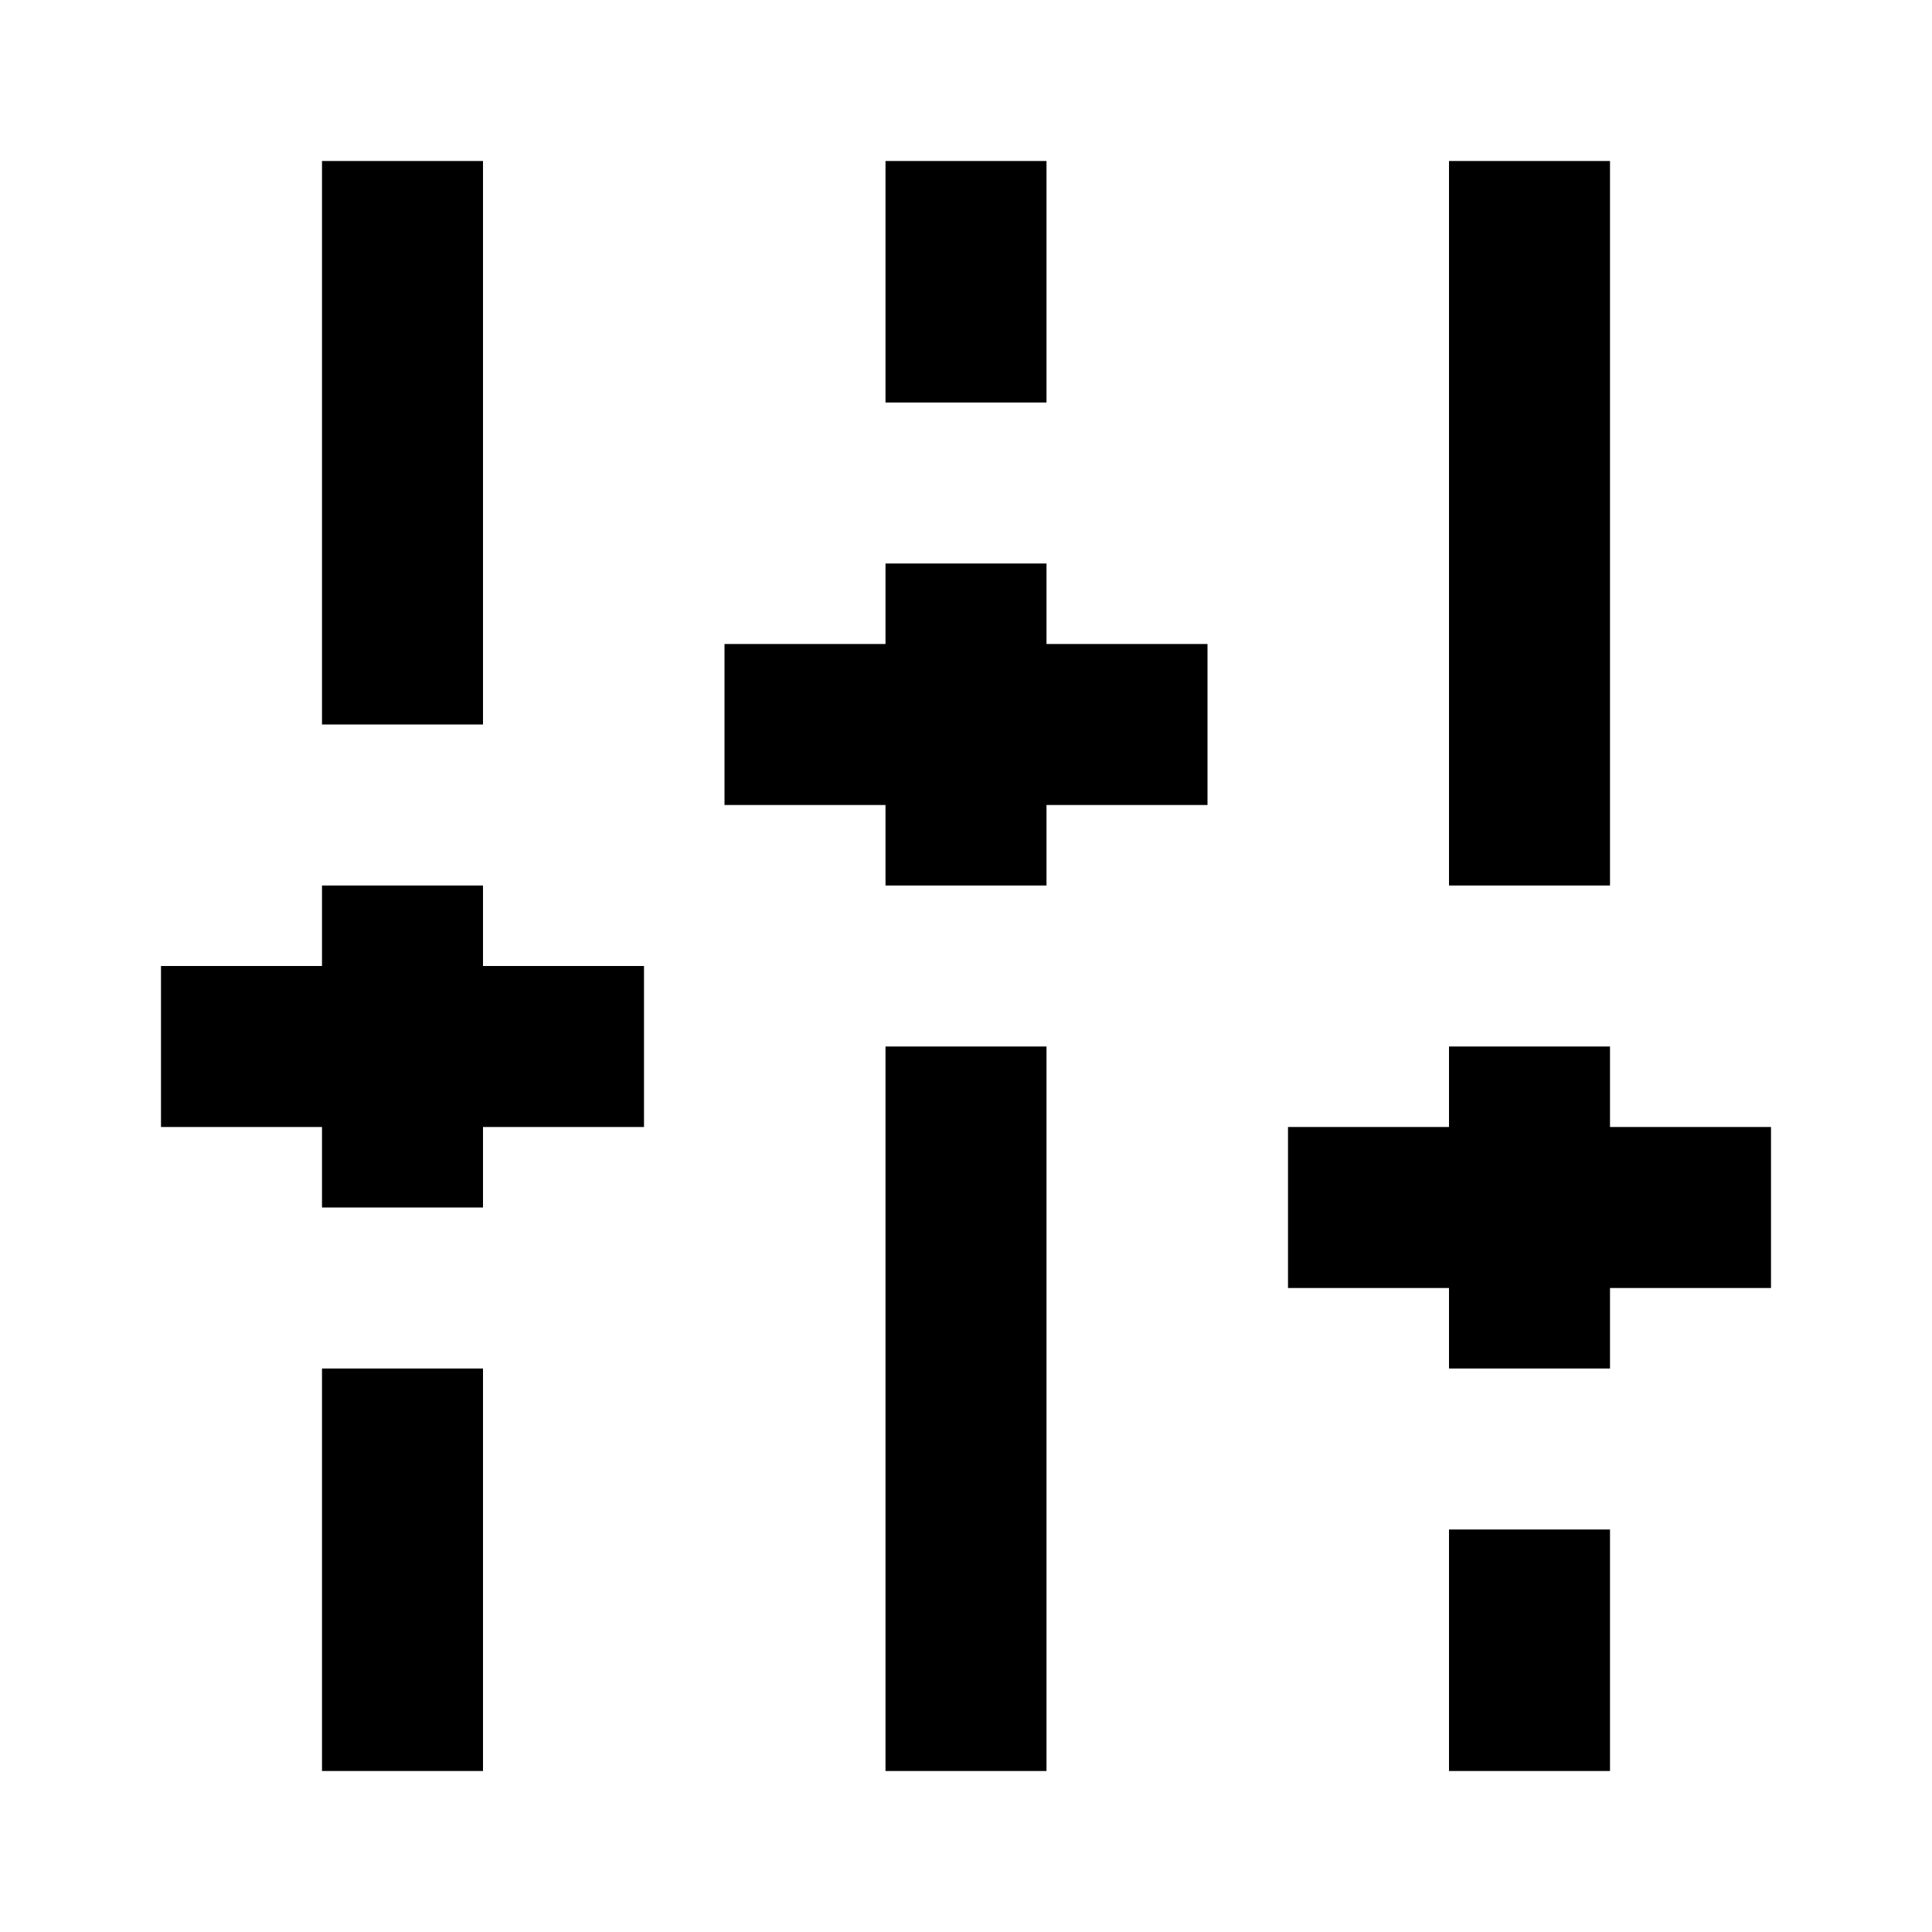 <?xml version="1.0" encoding="utf-8"?>

<!-- Uploaded to: SVG Repo, www.svgrepo.com, Generator: SVG Repo Mixer Tools -->
<svg fill="#000000" version="1.1" id="Layer_1" xmlns="http://www.w3.org/2000/svg" xmlns:xlink="http://www.w3.org/1999/xlink" 
	 viewBox="0 0 24 24" xml:space="preserve">
<g>
	<rect x="11" y="2" width="2" height="3"/>
	<rect x="4" y="2" width="2" height="7"/>
	<polygon points="13,8 13,7 11,7 11,8 9,8 9,10 11,10 11,11 13,11 13,10 15,10 15,8 	"/>
	<polygon points="6,12 6,11 4,11 4,12 2,12 2,14 4,14 4,15 6,15 6,14 8,14 8,12 	"/>
	<rect x="11" y="13" width="2" height="9"/>
	<rect x="4" y="17" width="2" height="5"/>
	<rect x="18" y="19" width="2" height="3"/>
	<rect x="18" y="2" width="2" height="9"/>
	<polygon points="20,14 20,13 18,13 18,14 16,14 16,16 18,16 18,17 20,17 20,16 22,16 22,14 	"/>
</g>
</svg>